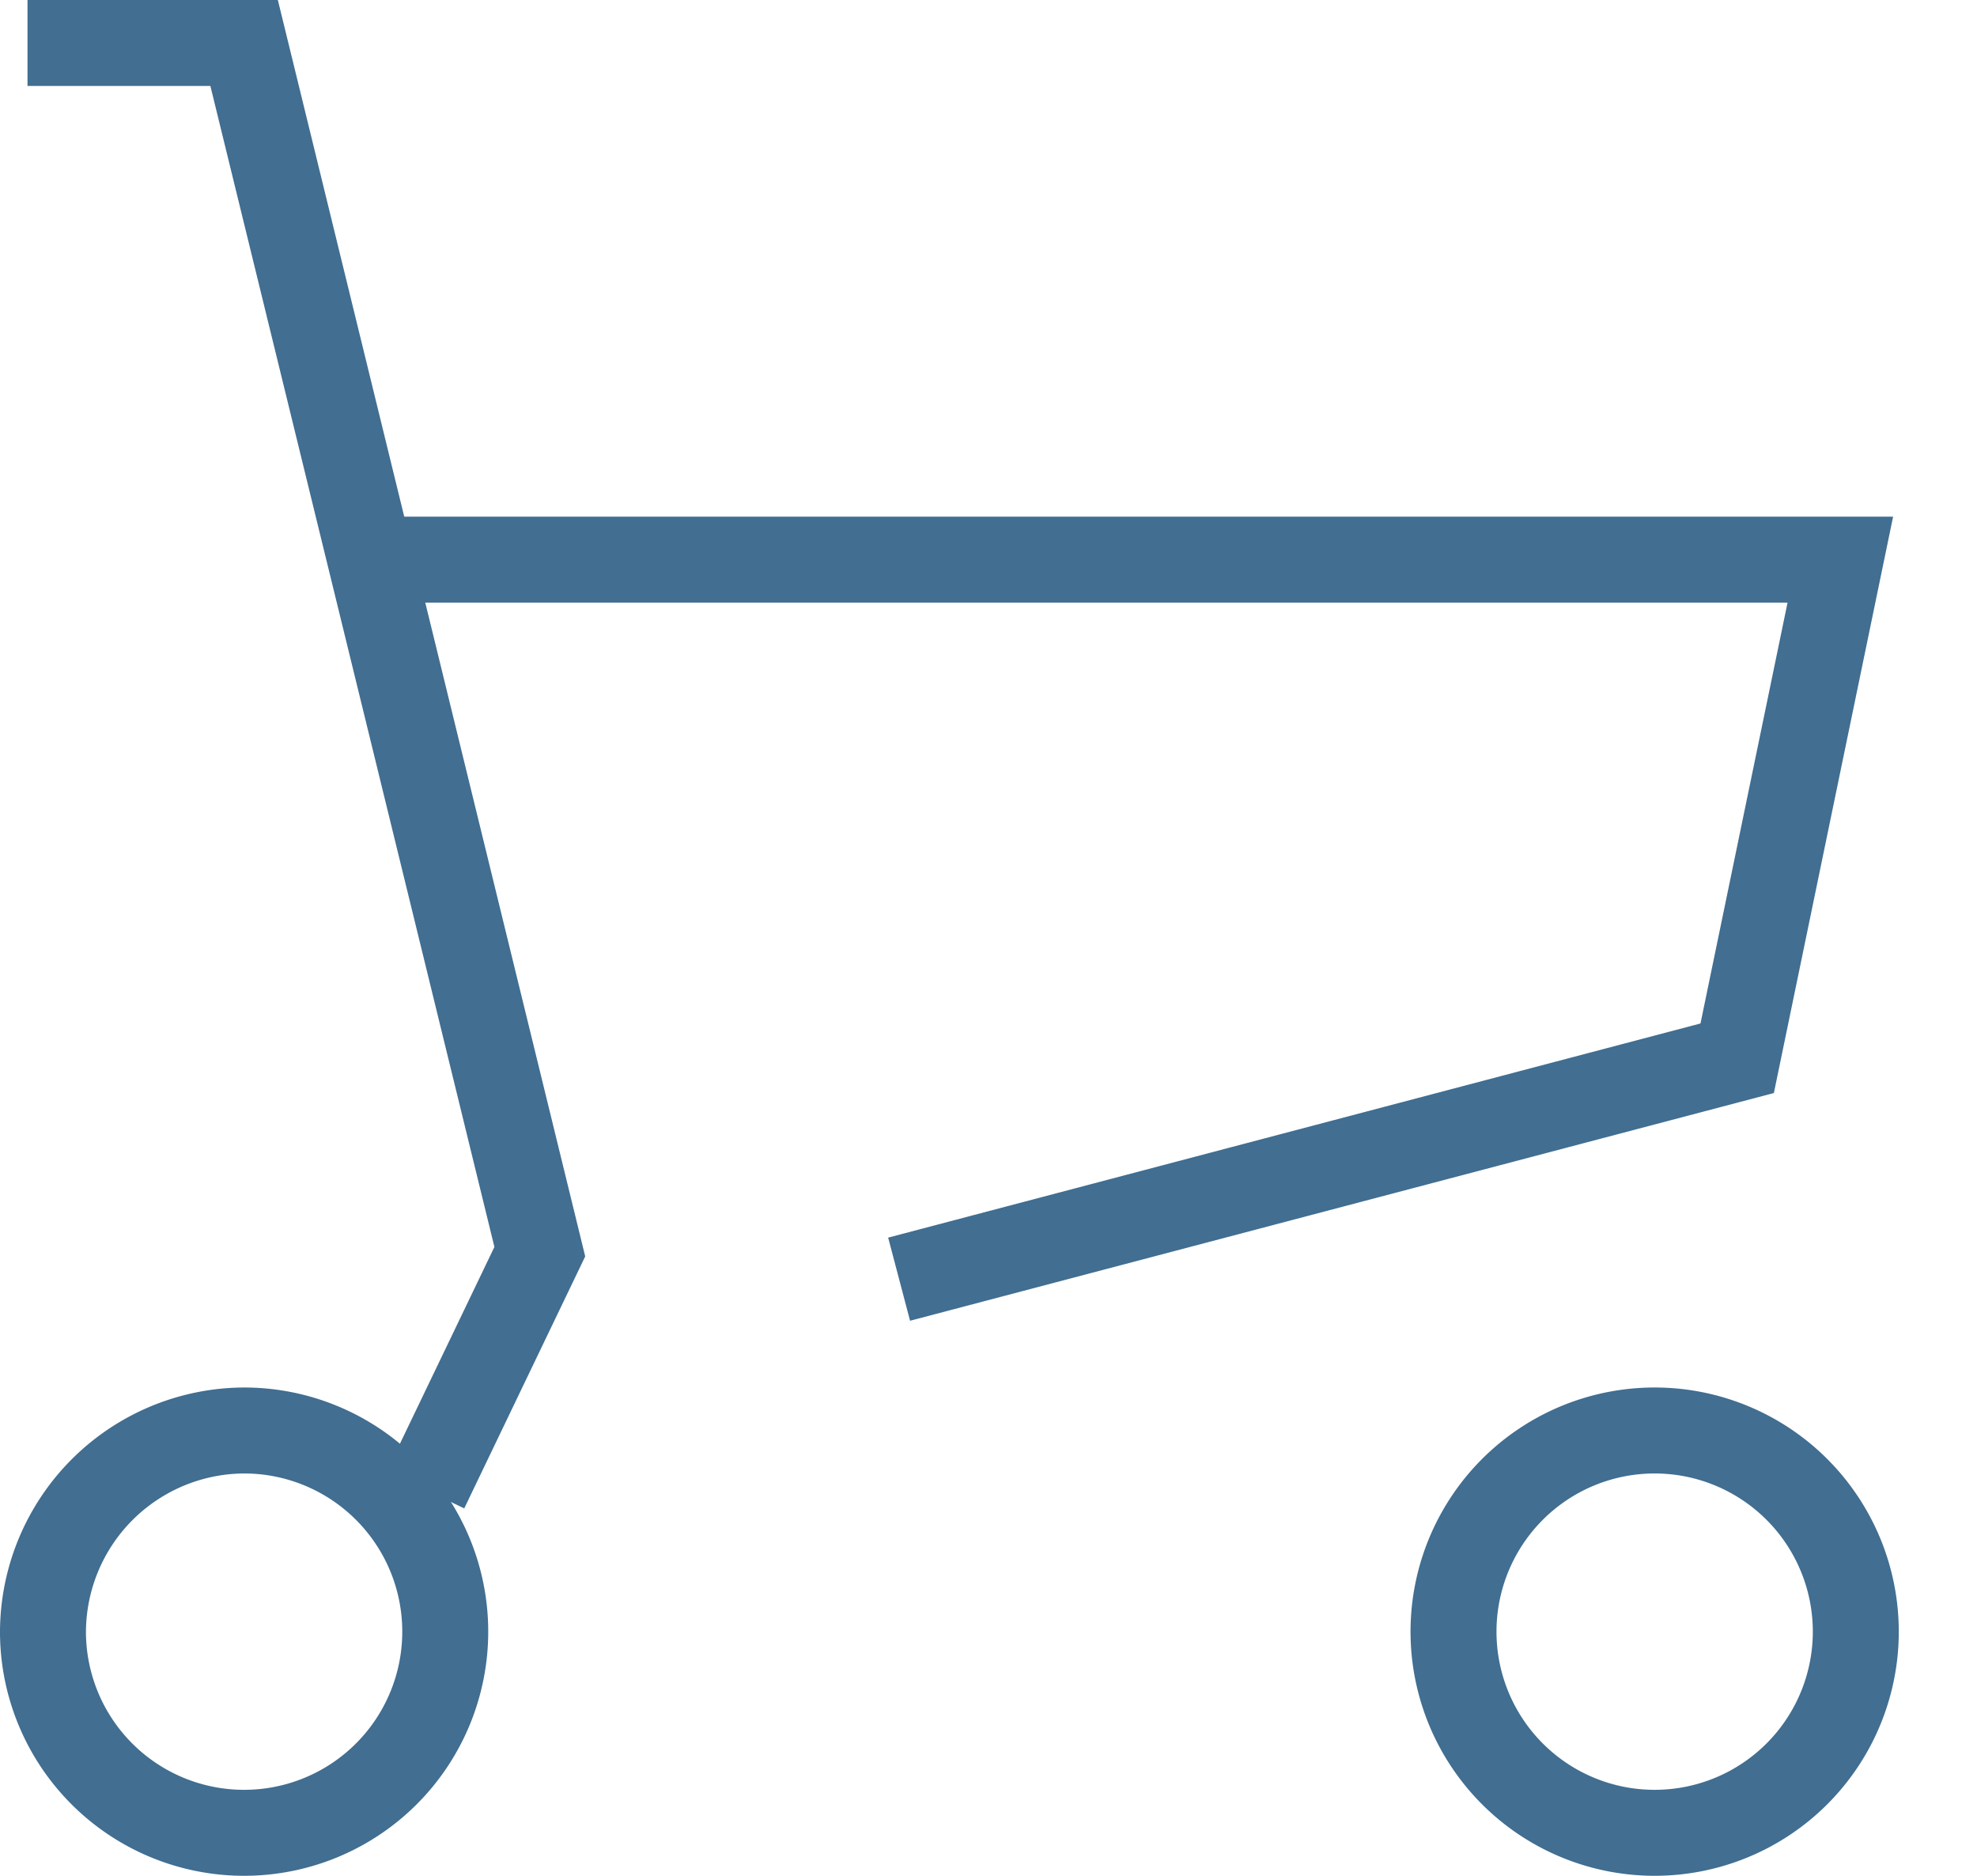 <svg id="レイアウト" xmlns="http://www.w3.org/2000/svg" viewBox="0 0 23 21.82"><defs><style>.cls-1{fill:#fff;}.cls-2{fill:none;stroke:#416e91;stroke-miterlimit:10;}</style></defs><title>pc_ic_cart</title><rect class="cls-1" x="-1308.7" y="-20.17" width="1680" height="145"/><polyline class="cls-2" points="4.6 6.51 21.41 6.51 20.21 12.31 10.46 14.88"/><polyline class="cls-2" points="0.32 0.5 2.84 0.5 6.28 14.56 4.95 17.33"/><path class="cls-2" d="M2.84,16.64A2.34,2.34,0,1,1,.5,19,2.35,2.35,0,0,1,2.84,16.64Z"/><path class="cls-2" d="M19.25,16.64A2.34,2.34,0,1,1,16.91,19,2.34,2.34,0,0,1,19.25,16.64Z"/></svg>